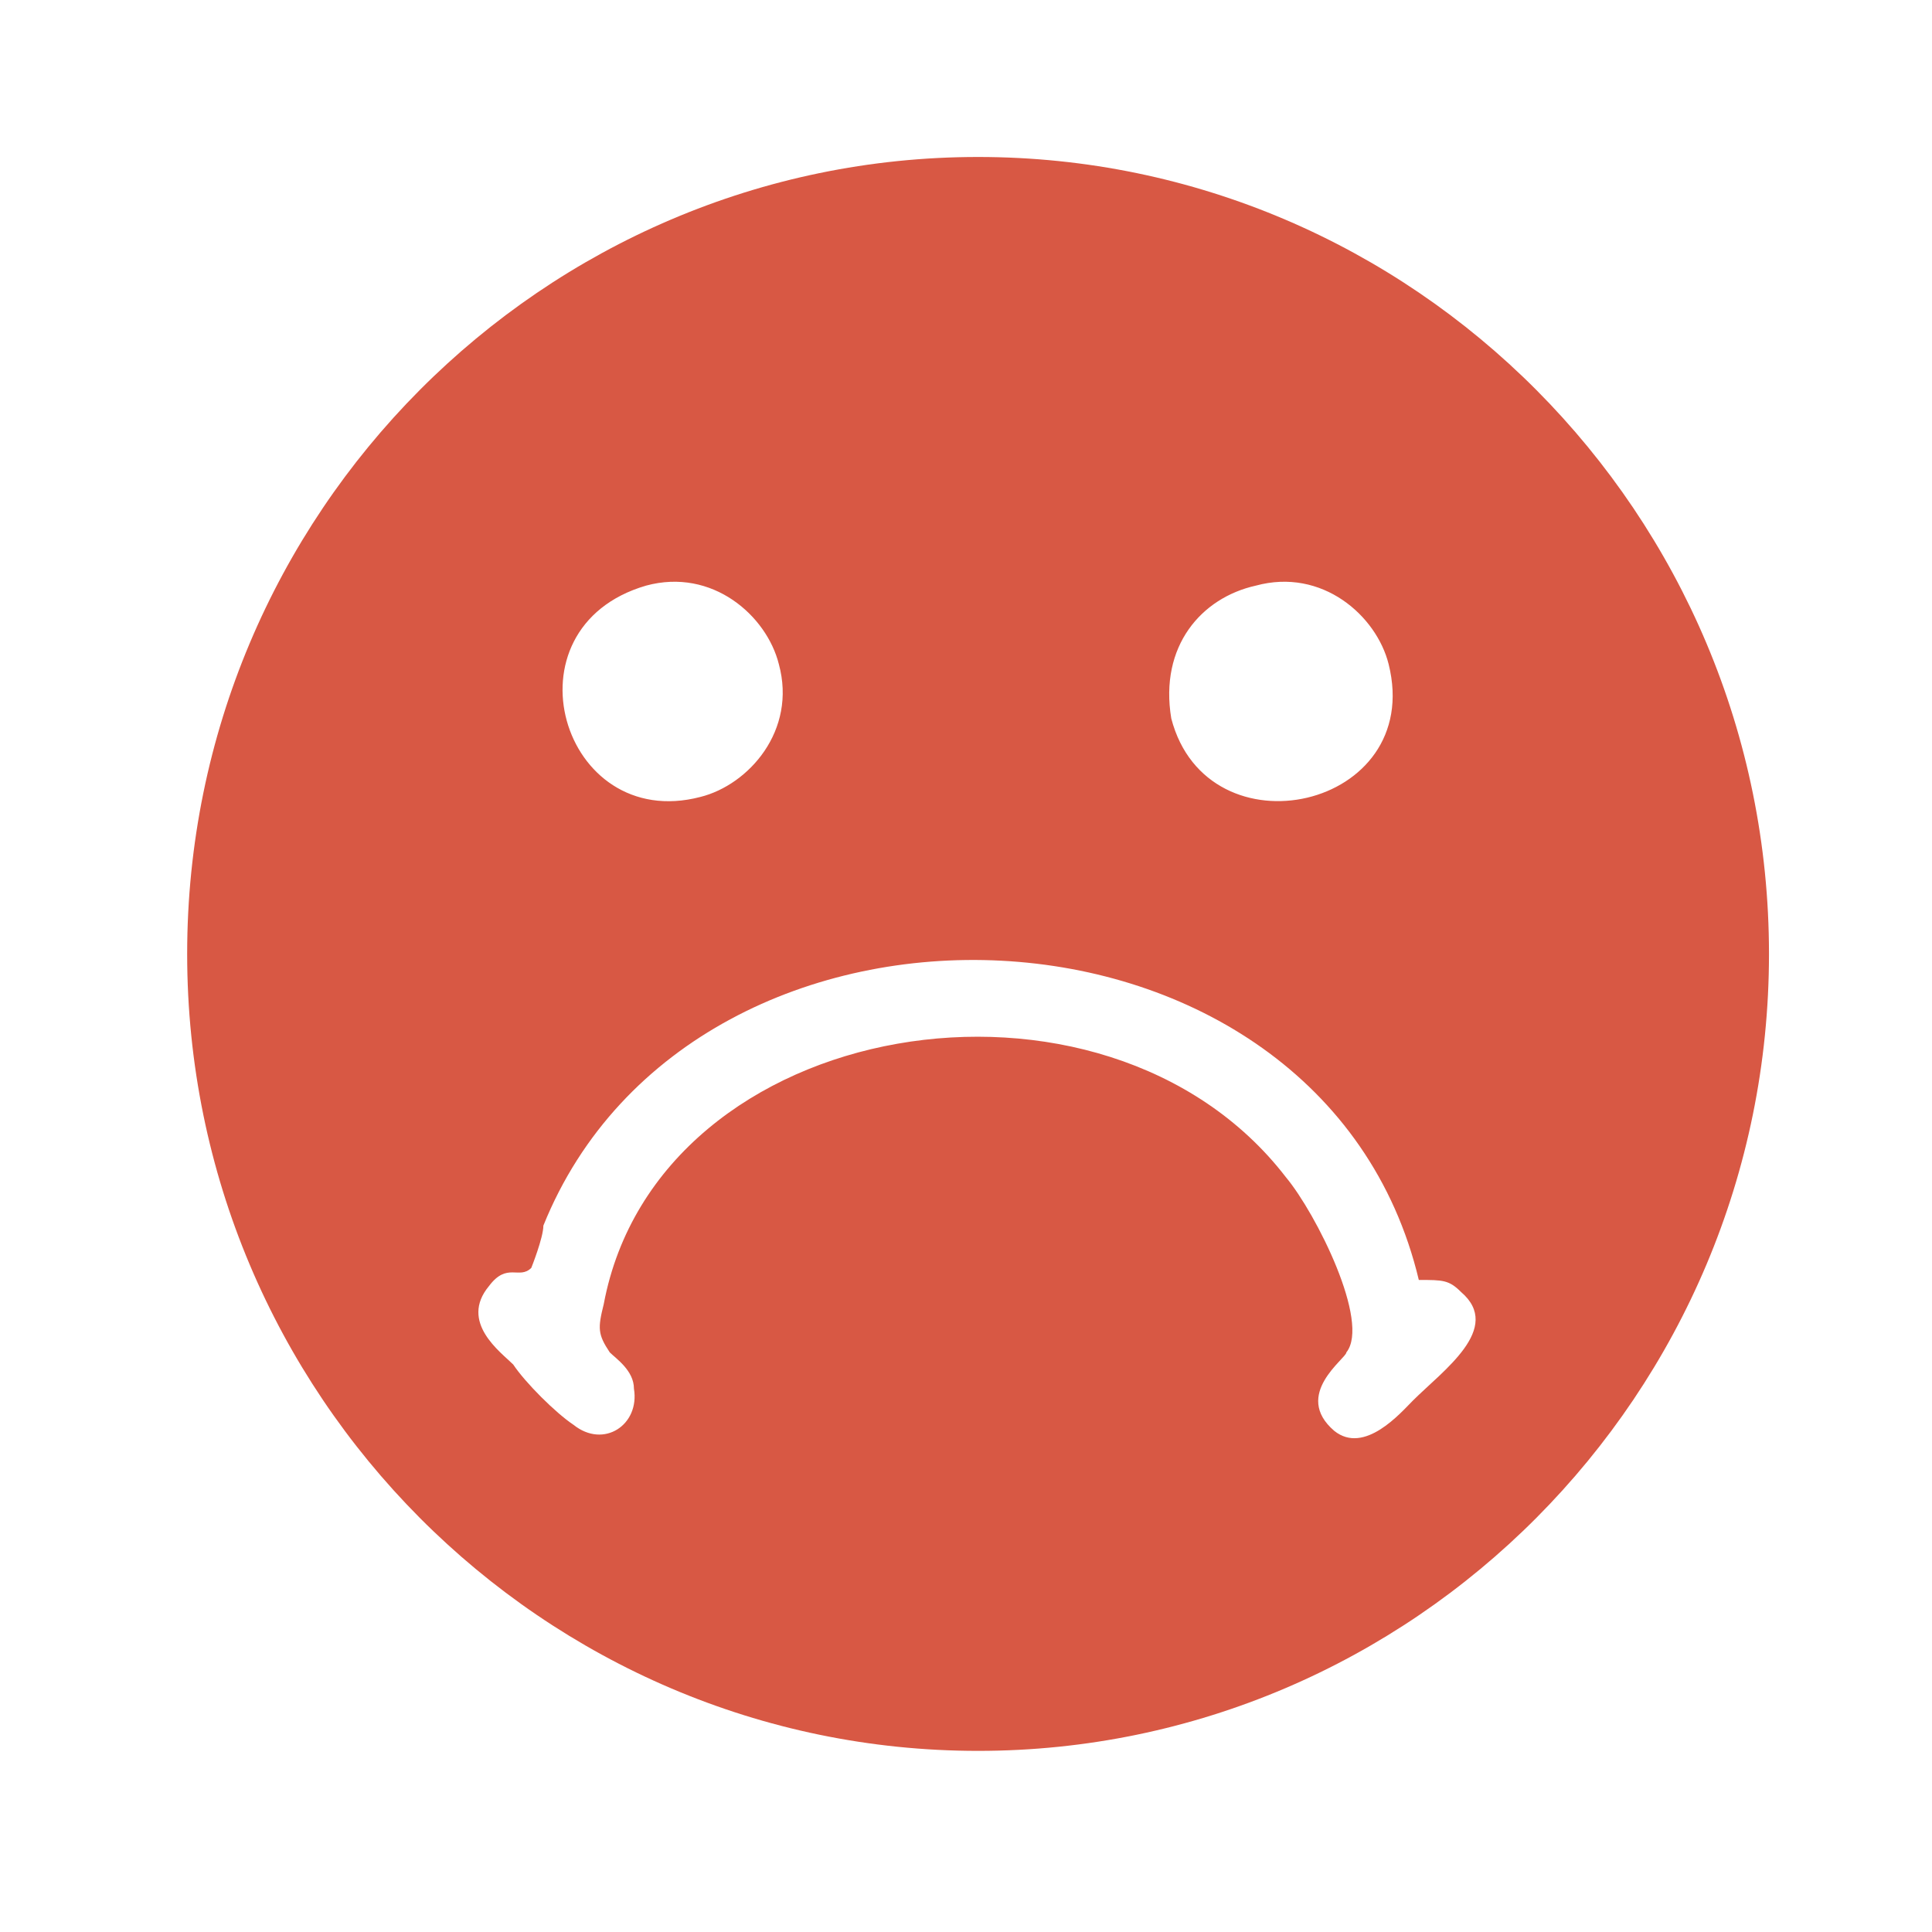 <?xml version="1.0" encoding="utf-8"?>
<!-- Generator: Adobe Illustrator 25.2.3, SVG Export Plug-In . SVG Version: 6.00 Build 0)  -->
<svg version="1.1" baseProfile="tiny" xmlns="http://www.w3.org/2000/svg" xmlns:xlink="http://www.w3.org/1999/xlink" x="0px"
	 y="0px" viewBox="0 0 32 32" overflow="visible" xml:space="preserve">
<g id="Vrstva_1">
</g>
<g id="Vrstva_2">
	<path fill-rule="evenodd" fill="#D85844" d="M16.2,2.6C9,2.6,3.1,8.5,3.1,15.8C3.1,23.1,9,29,16.2,29c7.2,0,13.1-5.9,13.1-13.2
		C29.3,8.5,23.4,2.6,16.2,2.6z M20.8,9.7c1.1-0.3,2,0.5,2.2,1.3c0.6,2.4-3,3.2-3.6,0.9C19.2,10.7,19.9,9.9,20.8,9.7z M10.7,9.7
		c1.1-0.3,2,0.5,2.2,1.3c0.3,1.1-0.5,2-1.3,2.2C9.3,13.8,8.3,10.4,10.7,9.7z M23.4,23.2c-0.2,0.2-0.8,0.9-1.3,0.5
		c-0.7-0.6,0.2-1.2,0.2-1.3c0.4-0.5-0.5-2.3-1-2.9c-3-3.9-10.4-2.7-11.3,2.1c-0.1,0.4-0.1,0.5,0.1,0.8c0.1,0.1,0.4,0.3,0.4,0.6
		c0.1,0.6-0.5,1-1,0.6c-0.3-0.2-0.8-0.7-1-1c-0.2-0.2-0.9-0.7-0.4-1.3c0.3-0.4,0.5-0.1,0.7-0.3C8.8,21,9,20.5,9,20.3
		c2.5-6.2,12.9-5.8,14.5,0.9c0.4,0,0.5,0,0.7,0.2C24.9,22,23.9,22.7,23.4,23.2z"/>
</g>
</svg>
